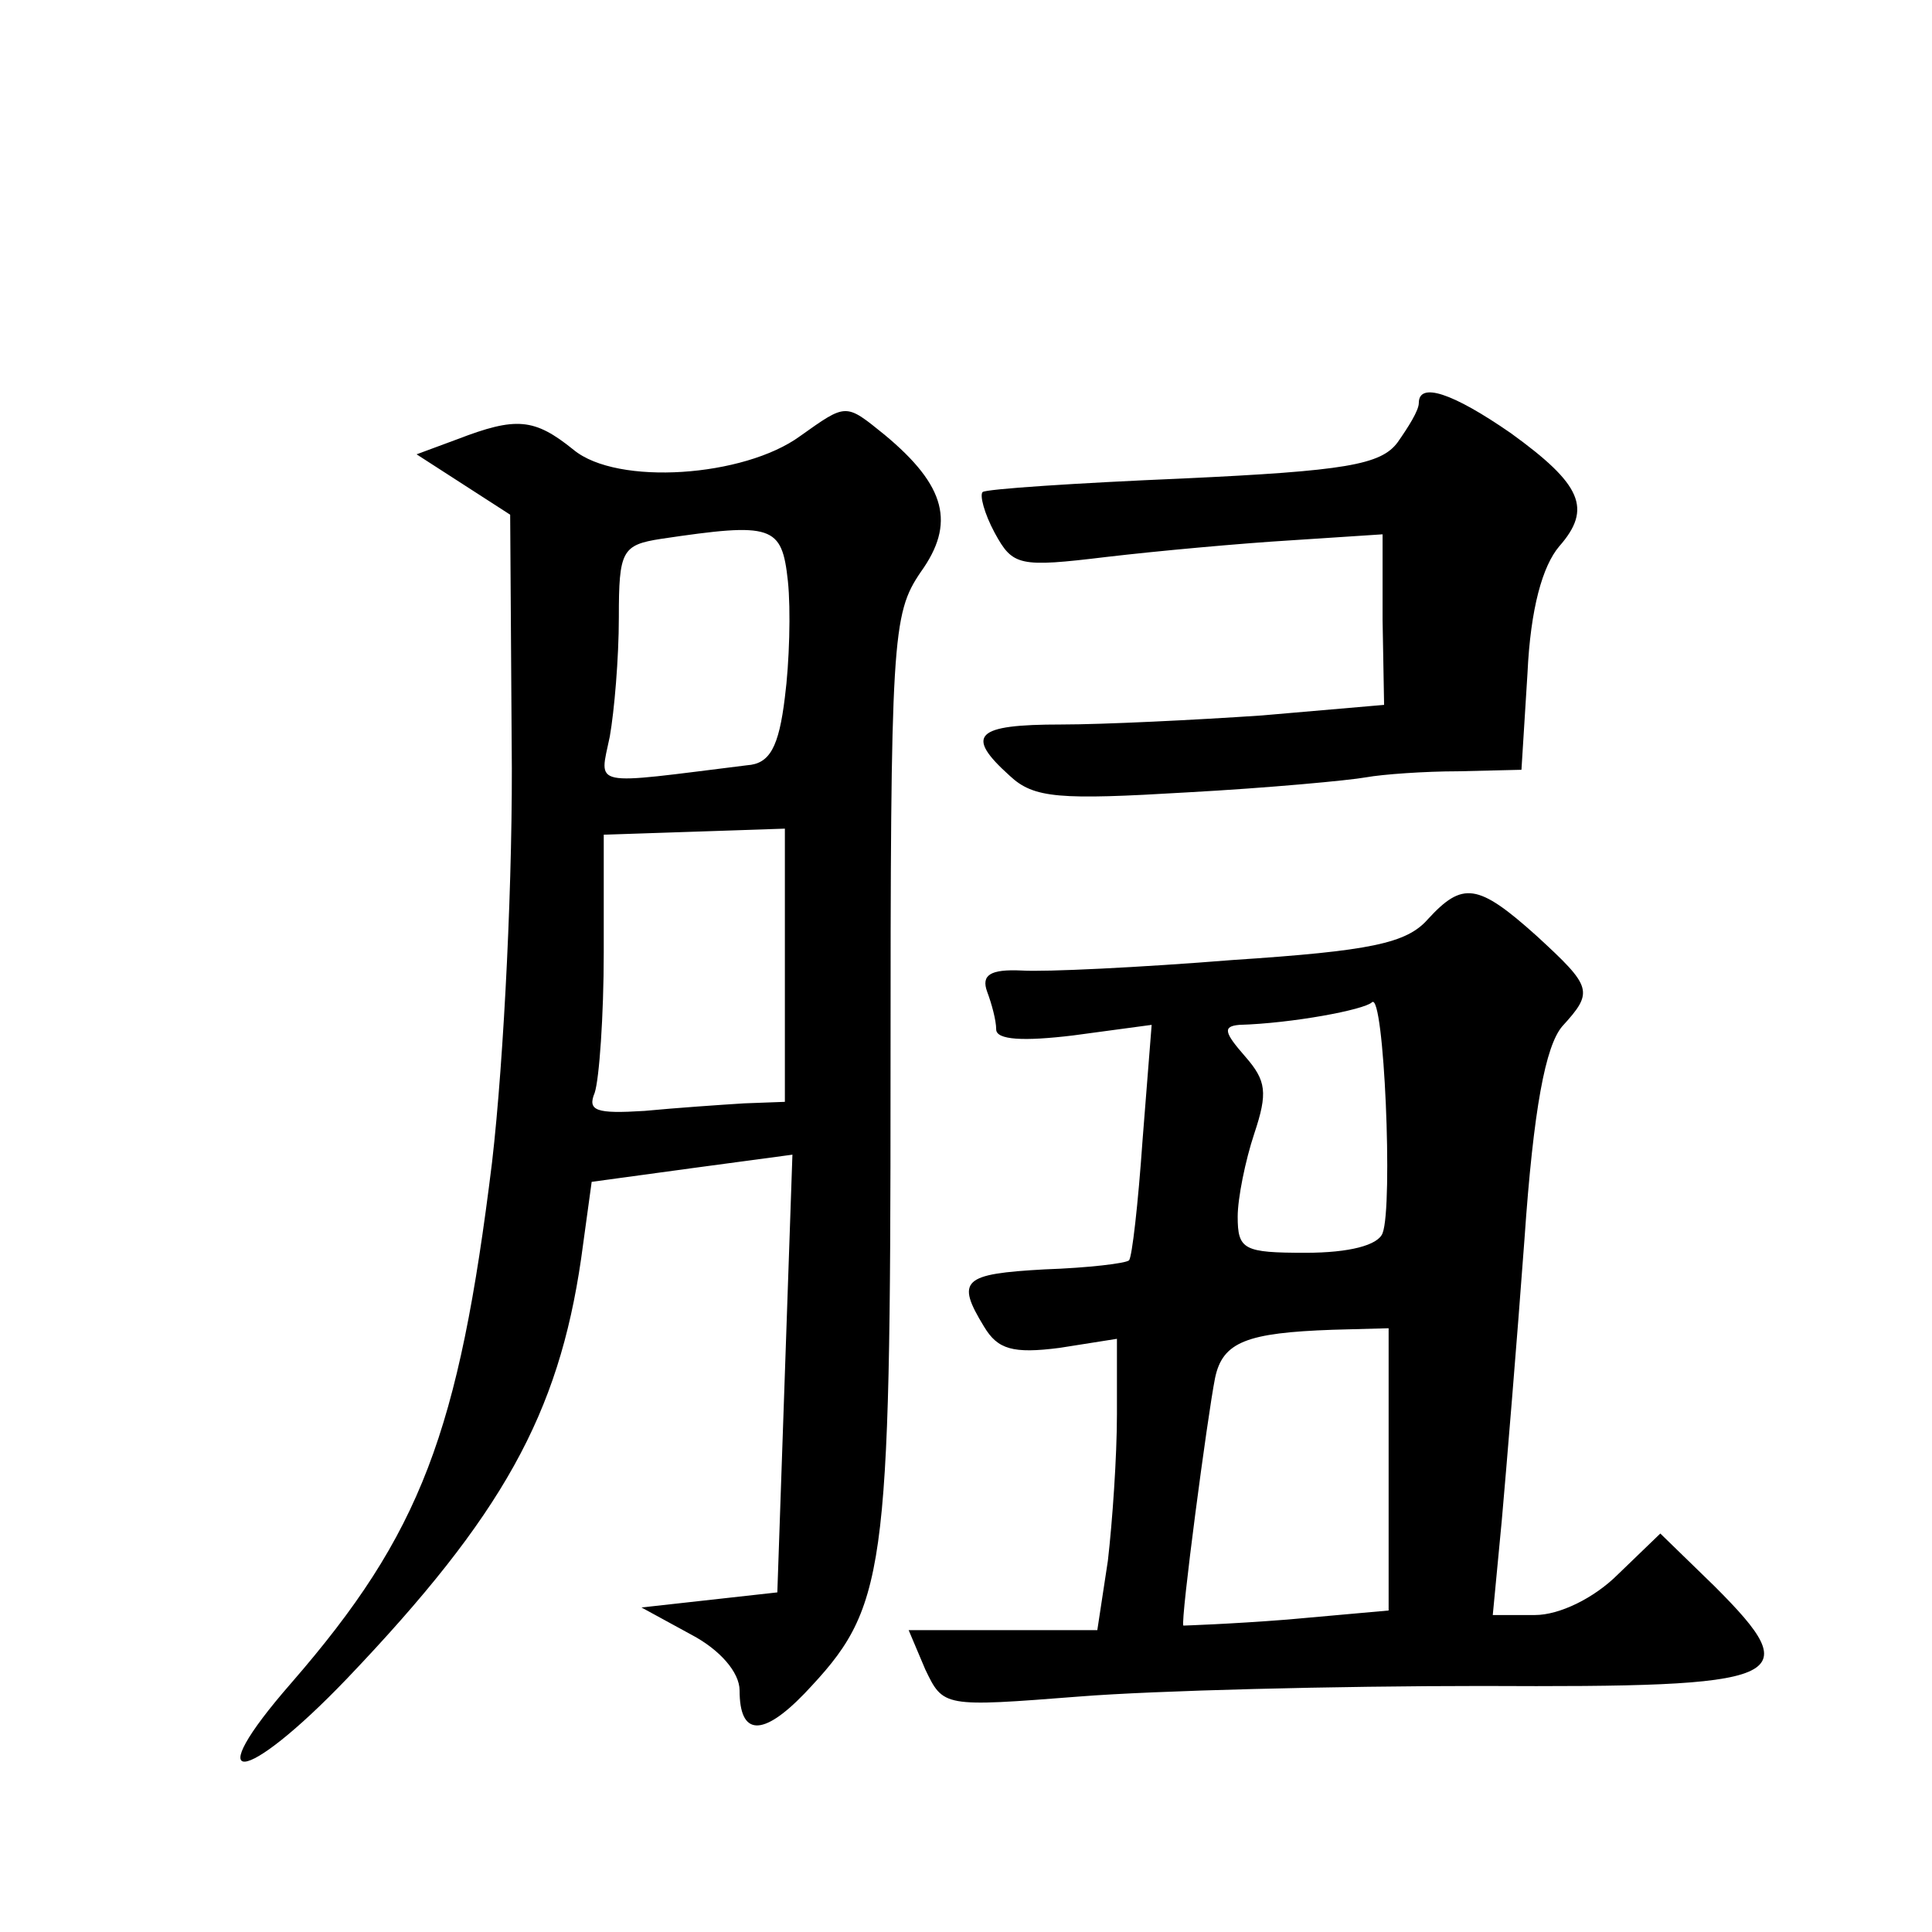 <?xml version="1.0" standalone="no"?>
<!DOCTYPE svg PUBLIC "-//W3C//DTD SVG 20010904//EN"
 "http://www.w3.org/TR/2001/REC-SVG-20010904/DTD/svg10.dtd">
<svg version="1.0" xmlns="http://www.w3.org/2000/svg"
 width="128pt" height="128pt" viewBox="0 0 128 128"
 preserveAspectRatio="xMidYMid meet">
<g transform="translate(0,128) scale(0.1,-0.1)"
fill="#0" stroke="none">
<path d="M940 1013 c0 -5 -7 -16 -14 -26 -11 -15 -35 -19 -142 -24 -71 -3 -131
-7 -133 -9 -2 -2 1 -14 8 -27 12 -22 16 -23 74 -16 34 4 89 9 122 11 l61 4 0 -57
1 -56 -81 -7 c-44 -3 -105 -6 -133 -6 -57 0 -64 -7 -34 -34 16 -15 33 -16 117 -11
55 3 108 8 119 10 11 2 39 4 61 4 l42 1 4 64 c2 43 10 71 21 84 22 25 15 41 -32
75 -39 27 -61 34 -61 20z M530 991 c-37 -27 -121 -33 -150 -9 -26 21 -38 22 -77
7 l-27 -10 31 -20 31 -20 1 -152 c1 -84 -5 -208 -13 -277 -22 -179 -47 -246 -133
-345 -62 -71 -32 -69 37 3 103 108 140 175 155 278 l7 51 66 9 67 9 -5 -145 -5
-145 -45 -5 -45 -5 33 -18 c19 -10 32 -25 32 -37 0 -30 15 -31 43 -2 54 57 57 75
57 408 0 292 1 307 20 335 23 32 17 57 -24 91 -26 21 -25 21 -56 -1z m-8 -96 c2
-19 1 -54 -2 -77 -4 -33 -10 -44 -25 -45 -105 -13 -98 -15 -91 19 3 17 6 52 6 79
0 44 2 48 28 52 74 11 80 9 84 -28z m-2 -255 l0 -90 -27 -1 c-16 -1 -45 -3 -66
-5 -32 -2 -38 0 -33 12 3 9 6 51 6 93 l0 78 60 2 60 2 0 -91z M946 671 c-14 -16
-38 -21 -129 -27 -62 -5 -125 -8 -140 -7 -21 1 -27 -3 -23 -14 3 -8 6 -19 6 -25
0 -7 18 -8 51 -4 l52 7 -6 -76 c-3 -43 -7 -78 -9 -80 -2 -2 -27 -5 -56 -6 -54 -3
-59 -7 -40 -38 9 -15 19 -18 50 -14 l38 6 0 -50 c0 -28 -3 -71 -6 -97 l-7 -46 -62
0 -63 0 11 -26 c12 -25 12 -25 102 -18 50 4 170 7 267 7 203 -1 216 4 154 66 l-36
35 -28 -27 c-16 -16 -39 -27 -55 -27 l-28 0 6 63 c3 34 10 118 15 186 6 87 14 128
25 141 21 23 20 26 -17 60 -39 35 -49 36 -72 11z m-30 -208 c-3 -8 -22 -13 -51
-13 -41 0 -45 2 -45 24 0 12 5 37 11 55 9 27 8 35 -6 51 -14 16 -15 20 -4 21 35
1 83 10 88 15 8 7 14 -135 7 -153z m4 -157 l0 -93 -67 -6 c-38 -3 -69 -4 -69 -4
-2 3 16 139 21 164 5 24 21 30 78 32 l37 1 0 -94z"/>
</g>
</svg>
